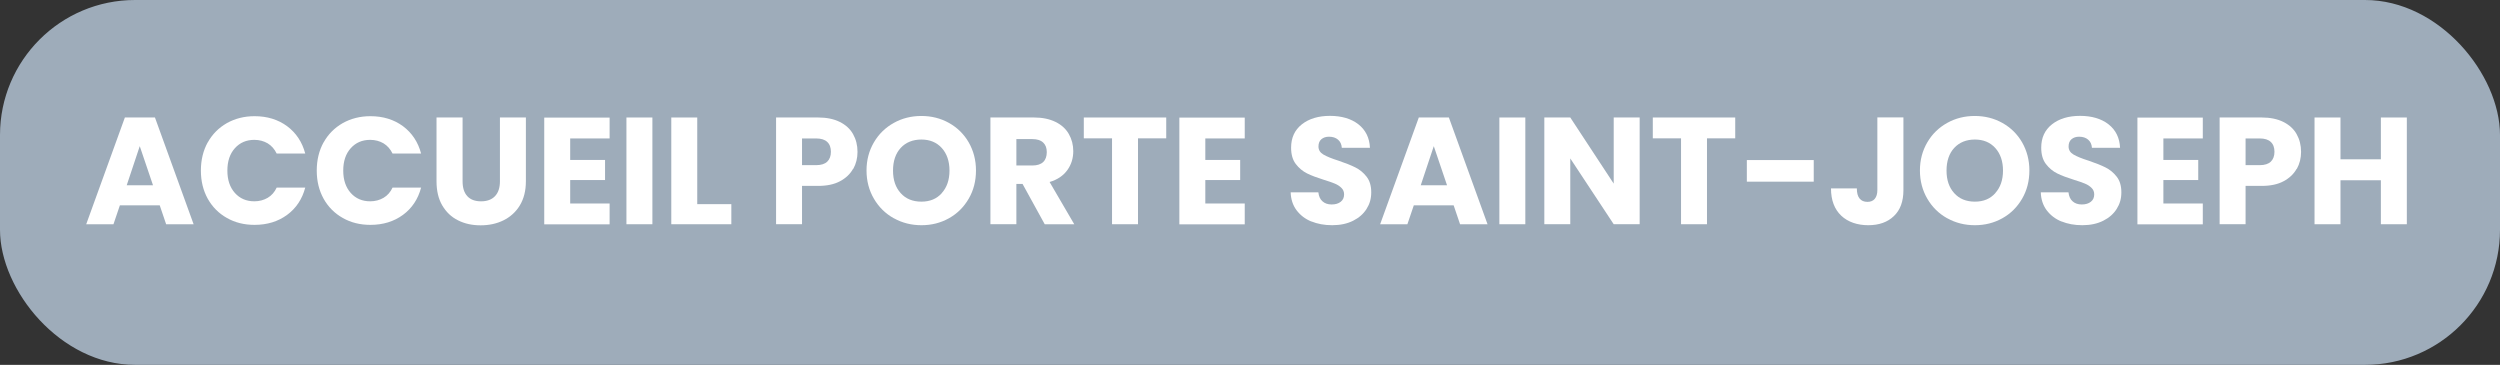 <?xml version="1.0" encoding="UTF-8"?>
<svg id="Calque_1" data-name="Calque 1" xmlns="http://www.w3.org/2000/svg" viewBox="0 0 230.23 33.6">
  <rect x="0" y="0" width="230.23" height="33.6" fill="#333333" stroke="none"/>
  <defs>
    <style>
      .cls-1 {
        fill: #9eacba;
      }

      .cls-2 {
        fill: #fff;
      }
    </style>
  </defs>
  <rect class="cls-1" width="230.23" height="33.6" rx="12.44" ry="12.44"/>
  <g>
    <path class="cls-2" d="M14.71,18.91h-3.67l-.59,1.74h-2.51l3.56-9.83h2.77l3.56,9.83h-2.53l-.59-1.74ZM14.09,17.06l-1.22-3.6-1.2,3.6h2.42Z"/>
    <path class="cls-2" d="M19.13,13.12c.42-.76,1.01-1.35,1.76-1.78.75-.42,1.6-.64,2.55-.64,1.17,0,2.17.31,3,.92.83.62,1.39,1.46,1.67,2.52h-2.63c-.2-.41-.47-.72-.83-.94-.36-.21-.77-.32-1.23-.32-.74,0-1.33.26-1.79.77-.46.51-.69,1.2-.69,2.06s.23,1.54.69,2.06c.46.51,1.05.77,1.79.77.46,0,.87-.11,1.23-.32.36-.21.64-.53.83-.94h2.63c-.28,1.06-.84,1.9-1.67,2.51-.83.61-1.83.92-3,.92-.95,0-1.8-.21-2.55-.64-.75-.42-1.34-1.02-1.76-1.77-.42-.76-.63-1.62-.63-2.59s.21-1.84.63-2.6Z"/>
    <path class="cls-2" d="M29.8,13.12c.42-.76,1.01-1.35,1.76-1.78.75-.42,1.6-.64,2.55-.64,1.17,0,2.17.31,3,.92.83.62,1.39,1.46,1.67,2.52h-2.63c-.2-.41-.47-.72-.83-.94-.36-.21-.77-.32-1.23-.32-.74,0-1.33.26-1.79.77-.46.51-.69,1.2-.69,2.06s.23,1.54.69,2.06c.46.51,1.05.77,1.79.77.46,0,.87-.11,1.23-.32.36-.21.64-.53.83-.94h2.63c-.28,1.06-.84,1.9-1.67,2.51-.83.61-1.83.92-3,.92-.95,0-1.8-.21-2.55-.64-.75-.42-1.34-1.02-1.76-1.77-.42-.76-.63-1.62-.63-2.59s.21-1.84.63-2.6Z"/>
    <path class="cls-2" d="M42.6,10.82v5.88c0,.59.14,1.04.43,1.36.29.32.71.48,1.27.48s.99-.16,1.29-.48.45-.77.45-1.36v-5.88h2.39v5.87c0,.88-.19,1.62-.56,2.23-.37.61-.88,1.06-1.5,1.37-.63.31-1.33.46-2.11.46s-1.47-.15-2.08-.46c-.61-.3-1.09-.76-1.45-1.37s-.53-1.36-.53-2.23v-5.87h2.39Z"/>
    <path class="cls-2" d="M52.51,12.74v1.99h3.21v1.85h-3.21v2.16h3.63v1.92h-6.02v-9.83h6.02v1.92h-3.63Z"/>
    <path class="cls-2" d="M60.08,10.82v9.83h-2.39v-9.83h2.39Z"/>
    <path class="cls-2" d="M64.21,18.8h3.14v1.85h-5.53v-9.83h2.39v7.98Z"/>
    <path class="cls-2" d="M78.56,15.55c-.26.47-.66.85-1.2,1.14-.54.29-1.21.43-2.02.43h-1.48v3.53h-2.39v-9.83h3.88c.78,0,1.45.14,1.99.41s.95.64,1.22,1.12c.27.48.41,1.02.41,1.64,0,.57-.13,1.09-.39,1.56ZM76.18,14.89c.22-.21.34-.52.34-.91s-.11-.7-.34-.91c-.22-.21-.56-.32-1.02-.32h-1.3v2.46h1.3c.46,0,.8-.11,1.02-.32Z"/>
    <path class="cls-2" d="M82.31,20.1c-.77-.43-1.38-1.03-1.83-1.8-.45-.77-.68-1.64-.68-2.6s.23-1.82.68-2.59c.45-.77,1.06-1.36,1.83-1.79.77-.43,1.62-.64,2.54-.64s1.77.21,2.54.64c.77.43,1.38,1.03,1.82,1.79.44.77.67,1.63.67,2.59s-.22,1.83-.67,2.6c-.45.77-1.05,1.37-1.82,1.8-.77.43-1.61.64-2.53.64s-1.77-.21-2.54-.64ZM86.73,17.78c.47-.52.71-1.21.71-2.07s-.24-1.56-.71-2.08-1.1-.78-1.88-.78-1.43.26-1.9.77c-.47.51-.71,1.21-.71,2.09s.24,1.56.71,2.08c.47.52,1.1.78,1.9.78s1.41-.26,1.88-.78Z"/>
    <path class="cls-2" d="M96.21,20.65l-2.04-3.71h-.57v3.71h-2.39v-9.83h4.02c.77,0,1.43.14,1.98.41.55.27.95.64,1.22,1.11.27.47.41,1,.41,1.58,0,.65-.18,1.24-.55,1.75s-.91.88-1.63,1.09l2.27,3.89h-2.7ZM93.6,15.24h1.48c.44,0,.77-.11.99-.32.22-.21.33-.52.33-.91s-.11-.67-.33-.88c-.22-.21-.55-.32-.99-.32h-1.48v2.44Z"/>
    <path class="cls-2" d="M107.4,10.82v1.92h-2.6v7.91h-2.39v-7.91h-2.6v-1.92h7.6Z"/>
    <path class="cls-2" d="M111,12.74v1.99h3.21v1.85h-3.21v2.16h3.63v1.92h-6.02v-9.83h6.02v1.92h-3.63Z"/>
    <path class="cls-2" d="M120.77,20.4c-.57-.23-1.02-.58-1.37-1.04-.34-.46-.52-1.01-.54-1.65h2.55c.04.36.16.64.38.83.21.19.49.29.84.29s.63-.08.84-.25c.21-.16.31-.39.31-.68,0-.24-.08-.44-.25-.6-.16-.16-.36-.29-.6-.39-.24-.1-.58-.22-1.01-.35-.63-.2-1.15-.39-1.55-.59-.4-.2-.75-.49-1.04-.87-.29-.38-.43-.88-.43-1.5,0-.91.33-1.63.99-2.15s1.53-.78,2.59-.78,1.96.26,2.62.78,1.02,1.24,1.06,2.16h-2.59c-.02-.32-.14-.57-.35-.75-.21-.18-.49-.27-.83-.27-.29,0-.52.08-.7.23-.18.15-.27.38-.27.67,0,.32.15.56.45.74.3.18.77.37,1.4.57.63.21,1.15.42,1.55.62.4.2.74.48,1.03.85.29.37.43.85.43,1.44s-.14,1.07-.43,1.53-.7.82-1.24,1.09c-.54.27-1.18.41-1.92.41s-1.36-.12-1.93-.35Z"/>
    <path class="cls-2" d="M133.87,18.91h-3.67l-.59,1.74h-2.51l3.56-9.83h2.77l3.56,9.83h-2.53l-.59-1.74ZM133.26,17.06l-1.22-3.6-1.2,3.6h2.42Z"/>
    <path class="cls-2" d="M140.47,10.82v9.83h-2.39v-9.83h2.39Z"/>
    <path class="cls-2" d="M151,20.65h-2.39l-4-6.06v6.06h-2.39v-9.83h2.39l4,6.09v-6.09h2.39v9.83Z"/>
    <path class="cls-2" d="M159.8,10.82v1.92h-2.6v7.91h-2.39v-7.91h-2.6v-1.92h7.6Z"/>
    <path class="cls-2" d="M167.03,14.74v1.99h-6.16v-1.99h6.16Z"/>
    <path class="cls-2" d="M175.29,10.82v6.69c0,1.04-.29,1.83-.88,2.39-.58.56-1.37.84-2.36.84s-1.87-.29-2.49-.88c-.62-.59-.94-1.42-.94-2.51h2.38c0,.41.08.72.25.93s.41.31.73.31c.29,0,.51-.09.67-.28.16-.19.24-.46.24-.81v-6.69h2.39Z"/>
    <path class="cls-2" d="M179.32,20.1c-.77-.43-1.38-1.03-1.83-1.8-.45-.77-.68-1.64-.68-2.6s.23-1.82.68-2.59c.45-.77,1.06-1.36,1.83-1.79.77-.43,1.62-.64,2.54-.64s1.77.21,2.54.64c.77.43,1.38,1.03,1.82,1.79.44.77.67,1.63.67,2.59s-.22,1.83-.67,2.6c-.45.77-1.05,1.37-1.82,1.8-.77.43-1.61.64-2.53.64s-1.77-.21-2.54-.64ZM183.75,17.78c.47-.52.71-1.21.71-2.07s-.24-1.56-.71-2.08-1.1-.78-1.88-.78-1.43.26-1.9.77c-.47.51-.71,1.21-.71,2.09s.24,1.56.71,2.08c.47.52,1.1.78,1.9.78s1.41-.26,1.88-.78Z"/>
    <path class="cls-2" d="M189.85,20.4c-.57-.23-1.02-.58-1.37-1.04-.34-.46-.52-1.01-.54-1.65h2.55c.04.36.16.64.38.83.21.19.49.29.84.29s.63-.08.84-.25c.21-.16.31-.39.31-.68,0-.24-.08-.44-.25-.6-.16-.16-.36-.29-.6-.39-.24-.1-.58-.22-1.01-.35-.63-.2-1.15-.39-1.55-.59-.4-.2-.75-.49-1.04-.87-.29-.38-.43-.88-.43-1.5,0-.91.33-1.63.99-2.15s1.53-.78,2.59-.78,1.96.26,2.62.78,1.02,1.24,1.06,2.16h-2.59c-.02-.32-.14-.57-.35-.75-.21-.18-.49-.27-.83-.27-.29,0-.52.08-.7.23-.18.15-.27.38-.27.67,0,.32.15.56.45.74.3.18.77.37,1.4.57.63.21,1.15.42,1.55.62.4.2.74.48,1.03.85.29.37.43.85.43,1.44s-.14,1.07-.43,1.53-.7.82-1.24,1.09c-.54.27-1.18.41-1.92.41s-1.36-.12-1.93-.35Z"/>
    <path class="cls-2" d="M199.23,12.74v1.99h3.21v1.85h-3.21v2.16h3.63v1.92h-6.02v-9.83h6.02v1.92h-3.63Z"/>
    <path class="cls-2" d="M211.5,15.55c-.26.47-.66.85-1.2,1.14-.54.29-1.21.43-2.02.43h-1.48v3.53h-2.39v-9.83h3.88c.78,0,1.45.14,1.99.41s.95.64,1.22,1.12c.27.48.41,1.02.41,1.64,0,.57-.13,1.09-.39,1.56ZM209.12,14.89c.22-.21.34-.52.34-.91s-.11-.7-.34-.91c-.22-.21-.56-.32-1.02-.32h-1.3v2.46h1.3c.46,0,.8-.11,1.02-.32Z"/>
    <path class="cls-2" d="M221.65,10.82v9.83h-2.39v-4.05h-3.72v4.05h-2.39v-9.83h2.39v3.85h3.72v-3.85h2.39Z"/>
  </g>
</svg>